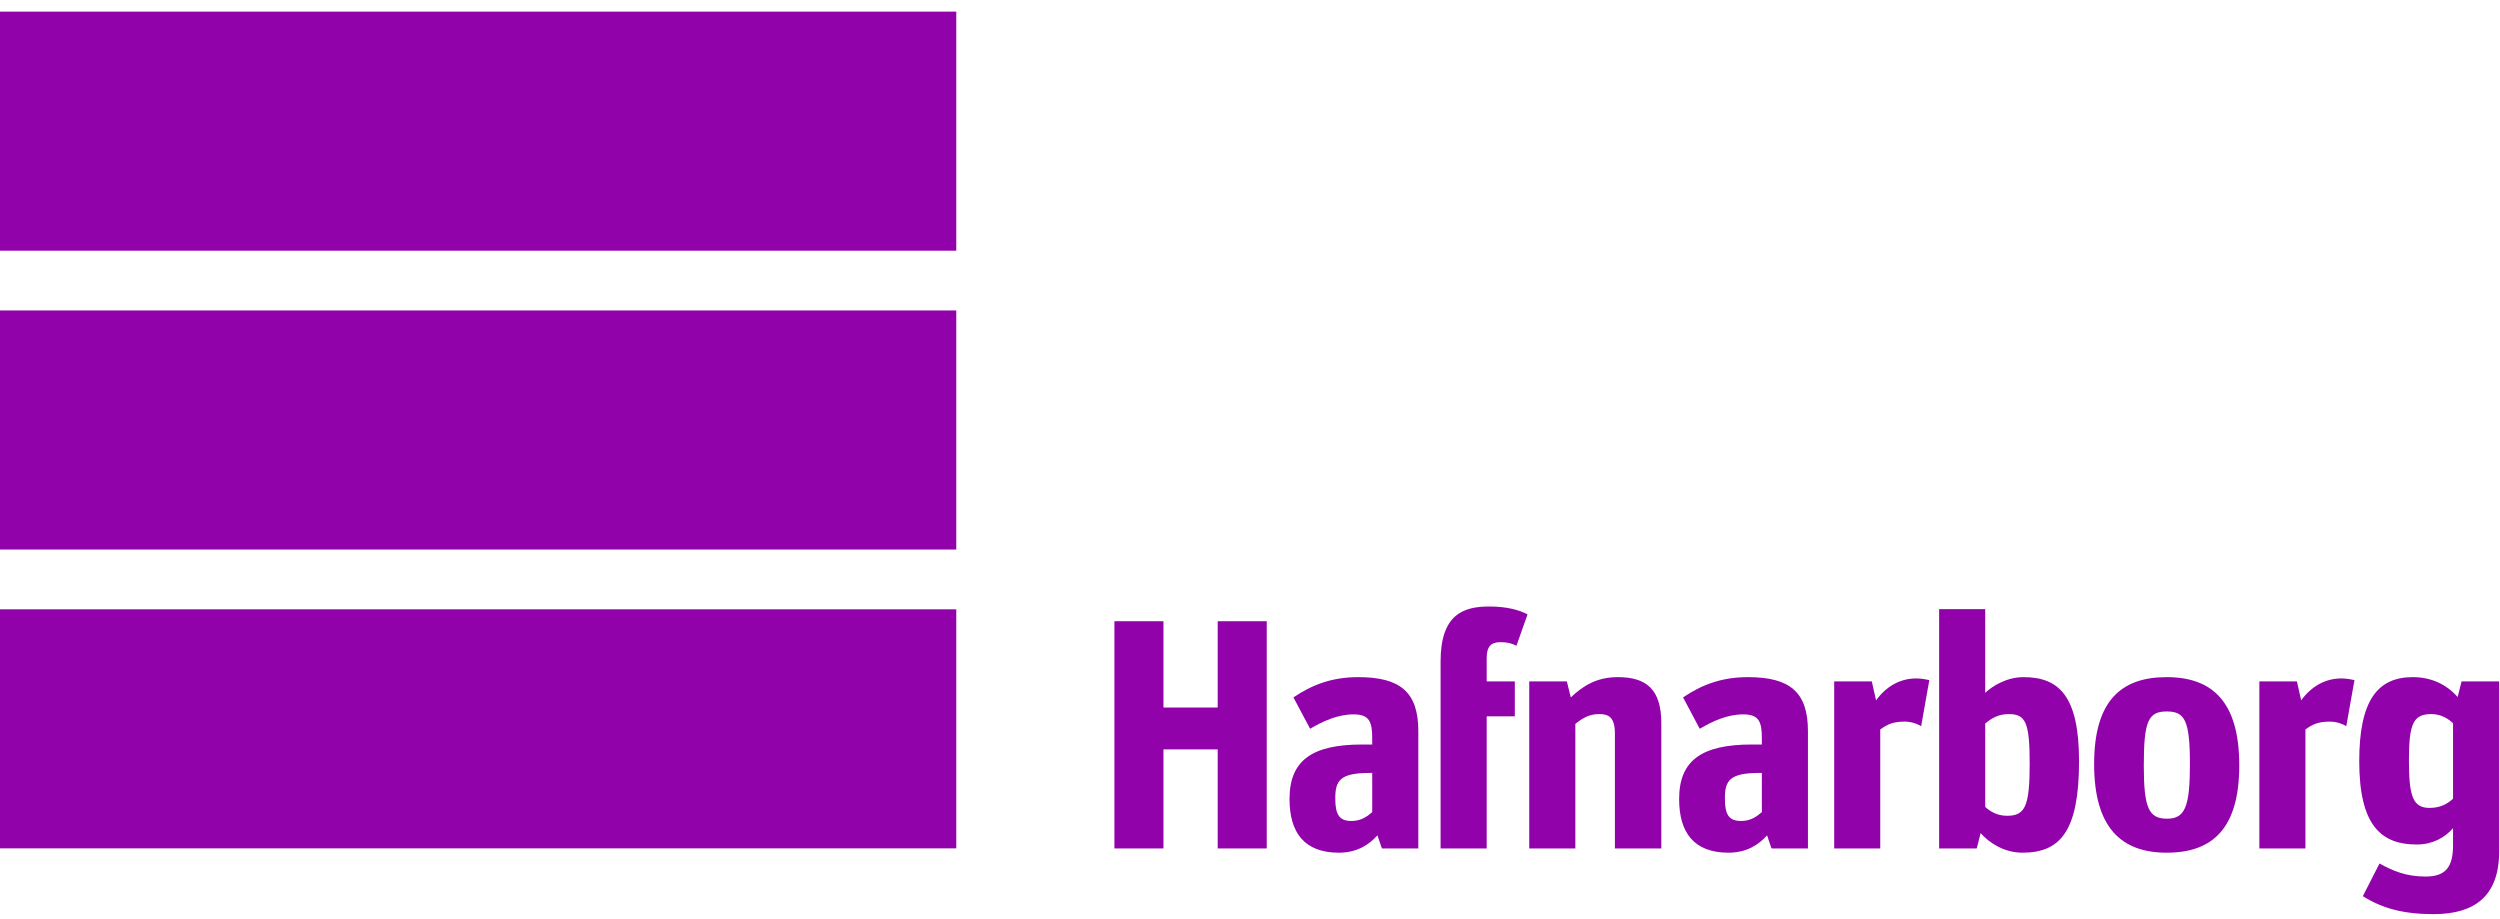 <?xml version="1.0" encoding="UTF-8" standalone="no"?>
<svg width="204px" height="75px" viewBox="0 0 204 75" version="1.1" xmlns="http://www.w3.org/2000/svg" xmlns:xlink="http://www.w3.org/1999/xlink" xmlns:sketch="http://www.bohemiancoding.com/sketch/ns">
    <!-- Generator: Sketch 3.0.4 (8053) - http://www.bohemiancoding.com/sketch -->
    <title>Imported Layers</title>
    <desc>Created with Sketch.</desc>
    <defs></defs>
    <g id="Page-1" stroke="none" stroke-width="1" fill="none" fill-rule="evenodd" sketch:type="MSPage">
        <g id="Imported-Layers" sketch:type="MSLayerGroup" transform="translate(0, 1)" fill="#9102AB">
            <path d="M0,-0.052 L78.033,-0.052 L78.033,19.456 L0,19.456 L0,-0.052 Z" id="Fill-1" sketch:type="MSShapeGroup"></path>
            <path d="M0,24.334 L78.033,24.334 L78.033,43.842 L0,43.842 L0,24.334 Z" id="Fill-2" sketch:type="MSShapeGroup"></path>
            <path d="M0,48.721 L78.033,48.721 L78.033,68.226 L0,68.226 L0,48.721 Z" id="Fill-3" sketch:type="MSShapeGroup"></path>
            <path d="M90.937,68.233 L94.938,68.233 L94.938,60.15 L99.364,60.15 L99.364,68.233 L103.366,68.233 L103.366,49.692 L99.364,49.692 L99.364,56.734 L94.938,56.734 L94.938,49.692 L90.937,49.692 L90.937,68.233" id="Fill-4" sketch:type="MSShapeGroup"></path>
            <path d="M198.251,64.925 C196.888,64.925 196.569,63.962 196.569,61.057 C196.569,58.042 196.917,57.269 198.409,57.269 C199.184,57.269 199.771,57.642 200.168,58.016 L200.168,64.177 C199.691,64.605 199.128,64.925 198.251,64.925 M198.571,73.594 C201.905,73.594 203.931,72.152 203.931,68.474 L203.931,54.601 L200.865,54.601 L200.543,55.88 C199.663,54.868 198.409,54.254 196.888,54.254 C194.034,54.254 192.514,56.12 192.514,61.108 C192.514,66.393 194.328,67.912 197.21,67.912 C198.488,67.912 199.502,67.353 200.168,66.578 L200.168,67.968 C200.168,69.727 199.583,70.527 197.93,70.527 C196.358,70.527 195.261,70.073 194.168,69.459 L192.809,72.127 C194.38,73.113 196.089,73.594 198.571,73.594" id="Fill-5" sketch:type="MSShapeGroup"></path>
            <path d="M184.363,68.233 L188.124,68.233 L188.124,58.524 C188.71,58.096 189.191,57.884 190.097,57.884 C190.63,57.884 191.11,58.042 191.457,58.255 L192.126,54.494 C191.884,54.44 191.457,54.36 191.059,54.36 C189.749,54.36 188.604,55.002 187.775,56.149 L187.428,54.601 L184.363,54.601 L184.363,68.233" id="Fill-6" sketch:type="MSShapeGroup"></path>
            <path d="M176.828,65.805 C175.334,65.805 174.934,64.925 174.934,61.456 C174.934,57.828 175.308,57.055 176.802,57.055 C178.269,57.055 178.697,57.747 178.697,61.35 C178.697,64.844 178.296,65.805 176.828,65.805 M176.802,68.58 C180.564,68.58 182.724,66.579 182.724,61.456 C182.724,56.306 180.564,54.254 176.802,54.254 C173.04,54.254 170.881,56.229 170.881,61.35 C170.881,66.47 173.04,68.58 176.802,68.58" id="Fill-7" sketch:type="MSShapeGroup"></path>
            <path d="M163.78,65.567 C162.98,65.567 162.394,65.218 161.993,64.844 L161.993,58.042 C162.5,57.616 163.062,57.269 163.914,57.269 C165.302,57.269 165.622,57.963 165.622,61.323 C165.622,64.79 165.25,65.567 163.78,65.567 M165.036,68.58 C168.103,68.58 169.65,66.845 169.65,61.11 C169.65,55.775 167.997,54.254 165.115,54.254 C163.727,54.254 162.554,55.002 161.993,55.534 L161.993,48.706 L158.233,48.706 L158.233,68.234 L161.301,68.234 L161.619,66.98 C162.341,67.807 163.566,68.58 165.036,68.58" id="Fill-8" sketch:type="MSShapeGroup"></path>
            <path d="M149.67,68.233 L153.429,68.233 L153.429,58.524 C154.019,58.096 154.498,57.884 155.404,57.884 C155.94,57.884 156.42,58.042 156.767,58.255 L157.433,54.494 C157.194,54.44 156.767,54.36 156.367,54.36 C155.059,54.36 153.913,55.002 153.087,56.149 L152.739,54.601 L149.67,54.601 L149.67,68.233" id="Fill-9" sketch:type="MSShapeGroup"></path>
            <path d="M142.086,65.992 C141.099,65.992 140.751,65.512 140.751,64.151 C140.751,62.682 141.151,62.071 143.58,62.071 L143.767,62.071 L143.767,65.271 C143.34,65.643 142.834,65.992 142.086,65.992 M141.046,68.58 C142.513,68.58 143.502,67.938 144.194,67.165 C144.381,67.699 144.54,68.234 144.568,68.234 L147.528,68.234 L147.528,58.656 C147.528,55.454 146.036,54.254 142.619,54.254 C140.46,54.254 138.834,54.894 137.339,55.908 L138.698,58.468 C139.74,57.855 140.941,57.293 142.248,57.293 C143.528,57.293 143.767,57.884 143.767,59.241 L143.767,59.752 L142.94,59.752 C138.885,59.752 137.017,61.031 137.017,64.203 C137.017,66.899 138.192,68.58 141.046,68.58" id="Fill-10" sketch:type="MSShapeGroup"></path>
            <path d="M124.786,68.233 L128.548,68.233 L128.548,58.069 C129.188,57.561 129.694,57.269 130.521,57.269 C131.296,57.269 131.776,57.561 131.776,58.868 L131.776,68.233 L135.563,68.233 L135.563,58.014 C135.563,55.242 134.337,54.254 132.016,54.254 C130.309,54.254 129.188,54.947 128.175,55.907 L127.855,54.601 L124.786,54.601 L124.786,68.233" id="Fill-11" sketch:type="MSShapeGroup"></path>
            <path d="M117.552,57.455 L117.552,68.233 L121.314,68.233 L121.314,57.455 L123.609,57.455 L123.609,54.601 L121.314,54.601 L121.314,52.68 C121.314,51.771 121.661,51.399 122.434,51.399 C122.995,51.399 123.393,51.506 123.742,51.693 L124.648,49.131 C123.982,48.787 122.995,48.49 121.528,48.49 C119.475,48.49 117.552,49.078 117.552,52.973 L117.552,57.455" id="Fill-12" sketch:type="MSShapeGroup"></path>
            <path d="M110.293,65.992 C109.306,65.992 108.958,65.512 108.958,64.151 C108.958,62.682 109.356,62.071 111.787,62.071 L111.972,62.071 L111.972,65.271 C111.546,65.643 111.037,65.992 110.293,65.992 M109.252,68.58 C110.718,68.58 111.706,67.938 112.399,67.165 C112.588,67.699 112.746,68.234 112.774,68.234 L115.735,68.234 L115.735,58.656 C115.735,55.454 114.24,54.254 110.823,54.254 C108.664,54.254 107.039,54.894 105.543,55.908 L106.905,58.468 C107.945,57.855 109.147,57.293 110.45,57.293 C111.733,57.293 111.972,57.884 111.972,59.241 L111.972,59.752 L111.146,59.752 C107.09,59.752 105.224,61.031 105.224,64.203 C105.224,66.899 106.398,68.58 109.252,68.58" id="Fill-13" sketch:type="MSShapeGroup"></path>
        </g>
    </g>
</svg>